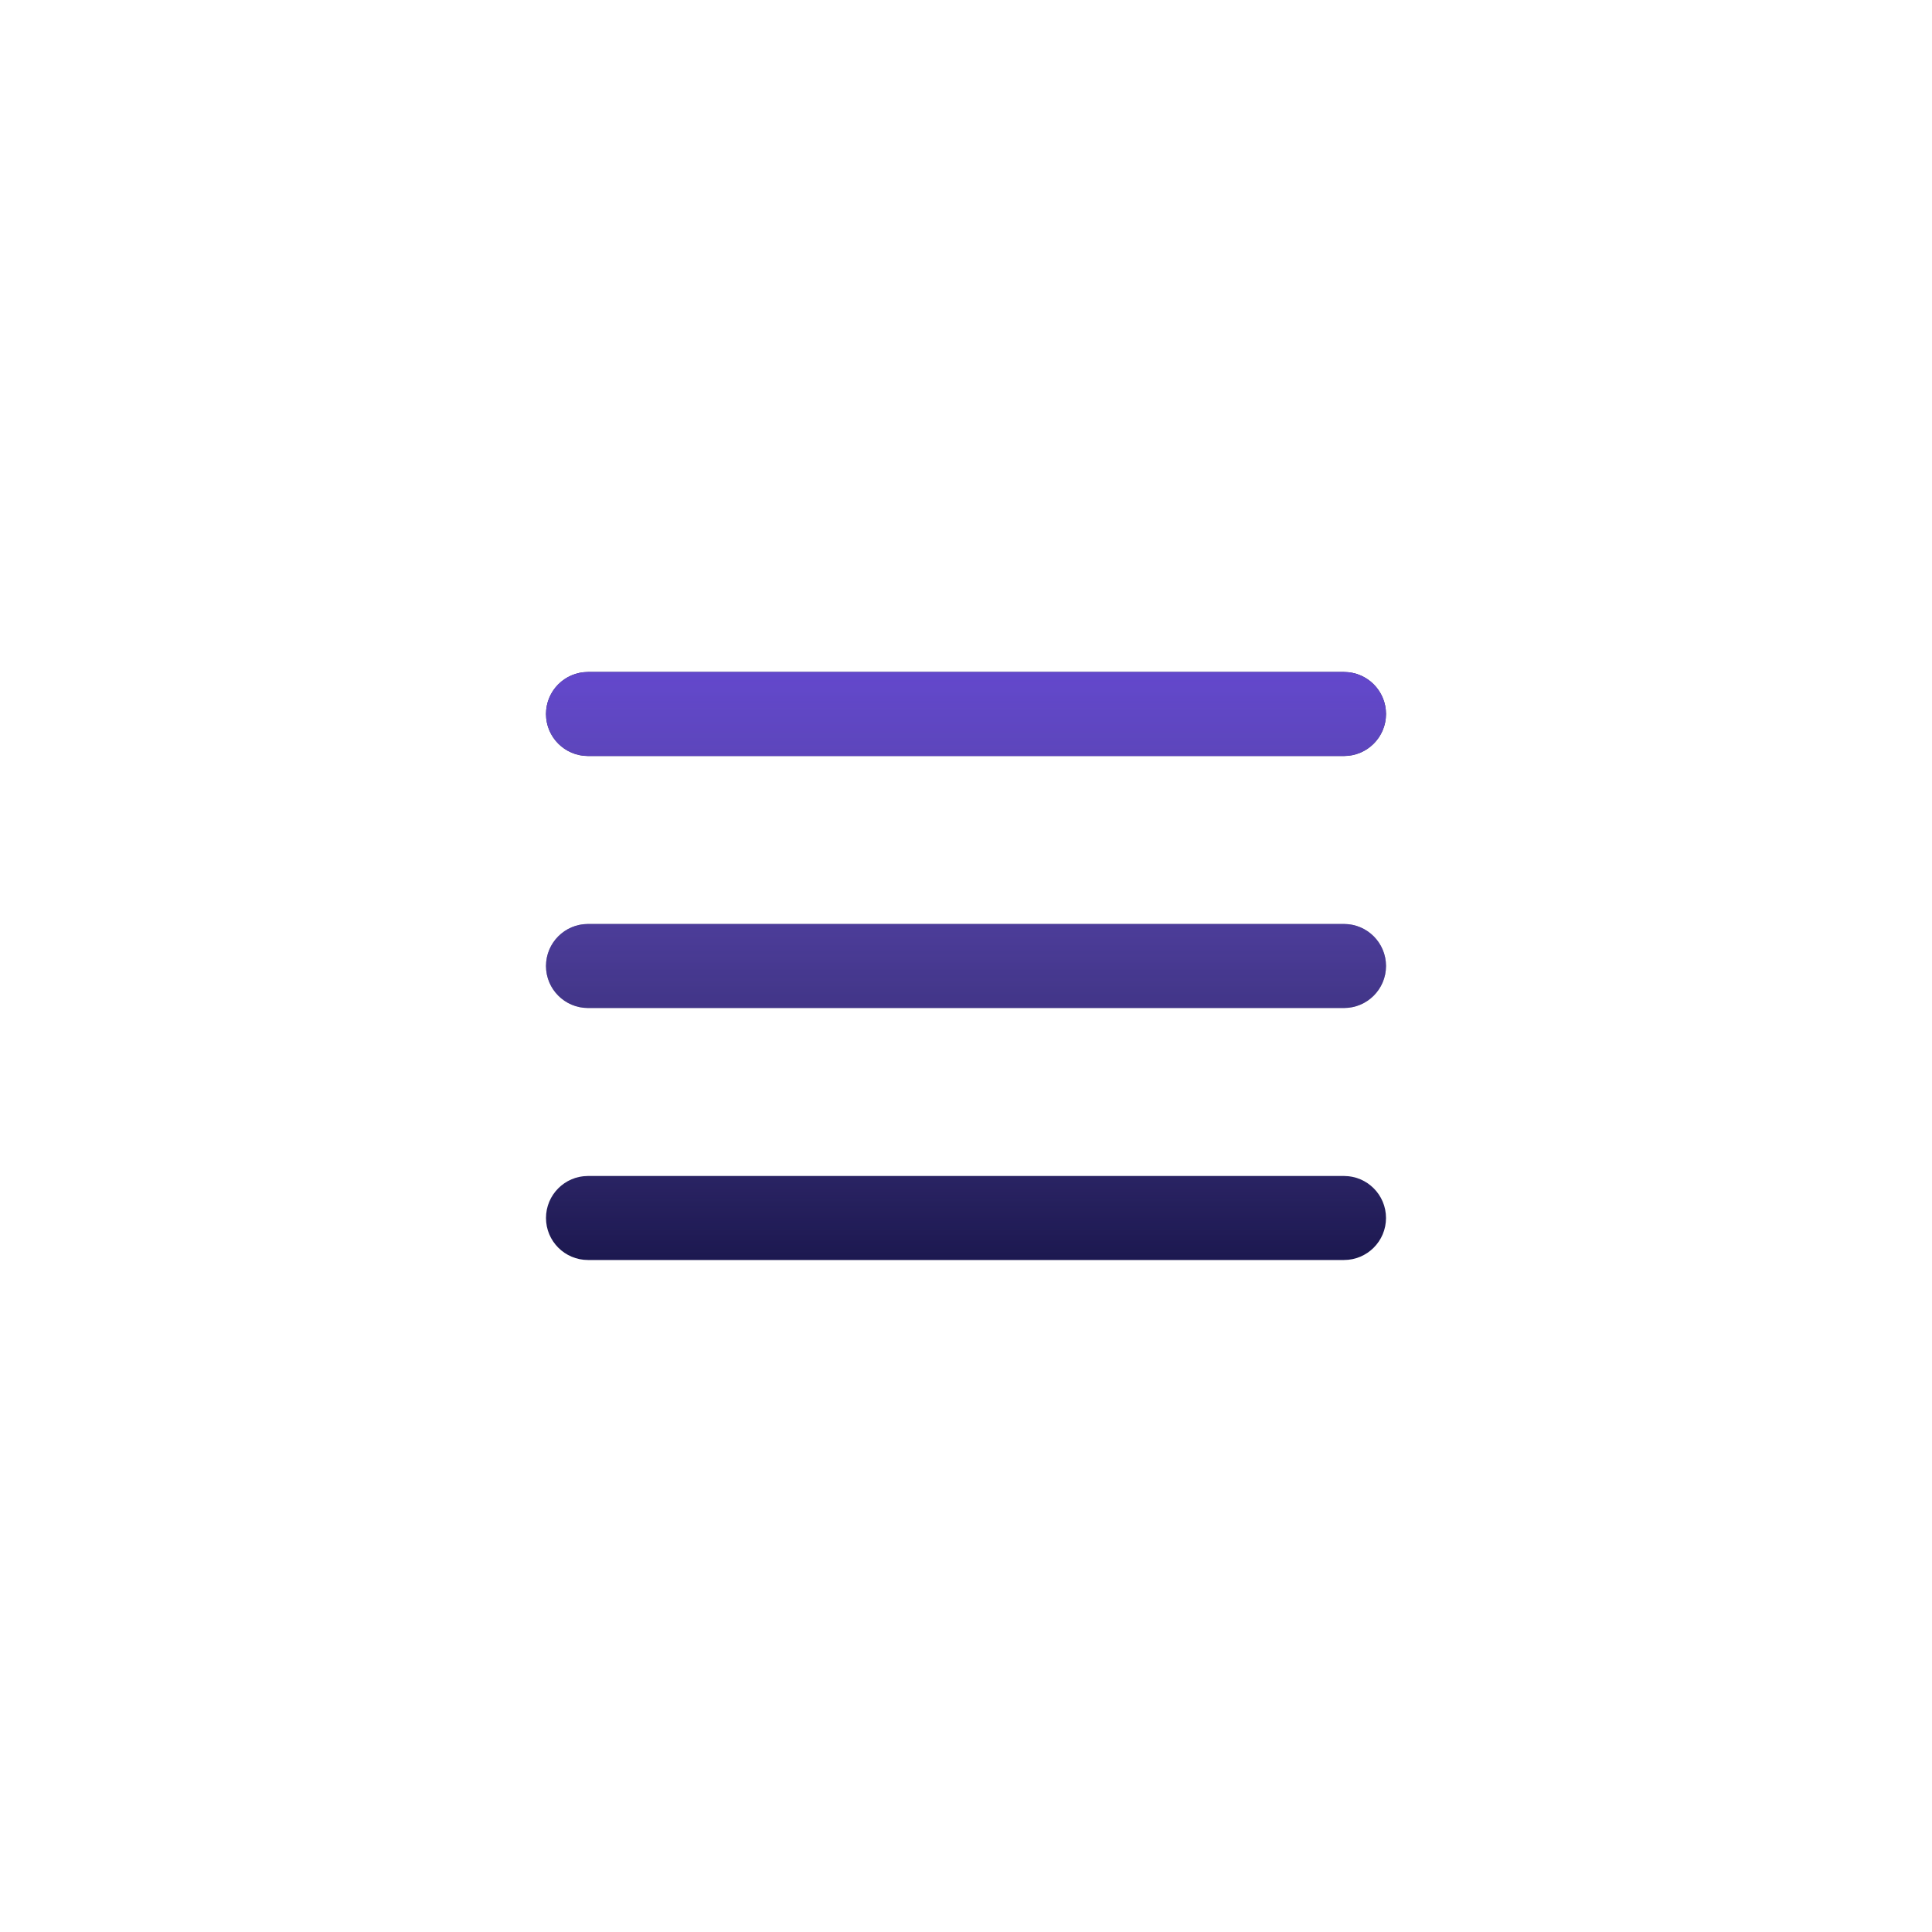 <?xml version="1.0" encoding="UTF-8"?> <svg xmlns="http://www.w3.org/2000/svg" width="46" height="46" viewBox="0 0 46 46" fill="none"> <path d="M13 17C13 16.448 13.448 16 14 16H32C32.552 16 33 16.448 33 17C33 17.552 32.552 18 32 18H14C13.448 18 13 17.552 13 17Z" fill="#1C1850"></path> <path d="M13 17C13 16.448 13.448 16 14 16H32C32.552 16 33 16.448 33 17C33 17.552 32.552 18 32 18H14C13.448 18 13 17.552 13 17Z" fill="url(#paint0_linear_907_3315)"></path> <path d="M13 23C13 22.448 13.448 22 14 22H32C32.552 22 33 22.448 33 23C33 23.552 32.552 24 32 24H14C13.448 24 13 23.552 13 23Z" fill="#1C1850"></path> <path d="M13 23C13 22.448 13.448 22 14 22H32C32.552 22 33 22.448 33 23C33 23.552 32.552 24 32 24H14C13.448 24 13 23.552 13 23Z" fill="url(#paint1_linear_907_3315)"></path> <path d="M14 28C13.448 28 13 28.448 13 29C13 29.552 13.448 30 14 30H32C32.552 30 33 29.552 33 29C33 28.448 32.552 28 32 28H14Z" fill="#1C1850"></path> <path d="M14 28C13.448 28 13 28.448 13 29C13 29.552 13.448 30 14 30H32C32.552 30 33 29.552 33 29C33 28.448 32.552 28 32 28H14Z" fill="url(#paint2_linear_907_3315)"></path> <defs> <linearGradient id="paint0_linear_907_3315" x1="23" y1="16" x2="23" y2="30" gradientUnits="userSpaceOnUse"> <stop stop-color="#6348CC"></stop> <stop offset="1" stop-color="#816CD6" stop-opacity="0"></stop> </linearGradient> <linearGradient id="paint1_linear_907_3315" x1="23" y1="16" x2="23" y2="30" gradientUnits="userSpaceOnUse"> <stop stop-color="#6348CC"></stop> <stop offset="1" stop-color="#816CD6" stop-opacity="0"></stop> </linearGradient> <linearGradient id="paint2_linear_907_3315" x1="23" y1="16" x2="23" y2="30" gradientUnits="userSpaceOnUse"> <stop stop-color="#6348CC"></stop> <stop offset="1" stop-color="#816CD6" stop-opacity="0"></stop> </linearGradient> </defs> </svg> 